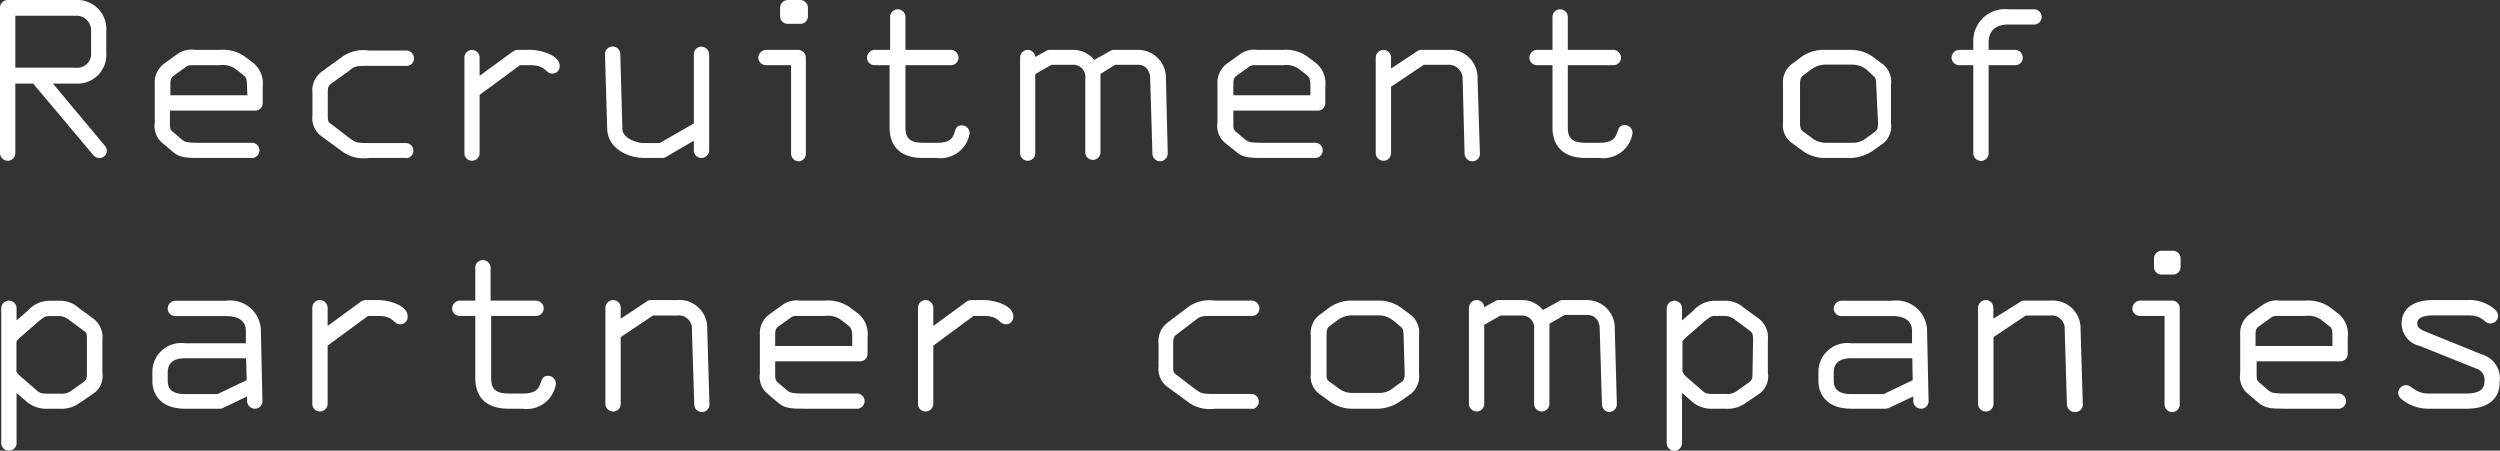 <svg xmlns="http://www.w3.org/2000/svg" viewBox="0 0 179.47 32.35"><rect x="0" y="0" width="179.47" height="32.35" fill="#333333" stroke="none"/><defs><style>.cls-1{fill:#fff;}</style></defs><title>txt_recruit_1_sp</title><g id="Layer_2" data-name="Layer 2"><g id="レイヤー_3" data-name="レイヤー 3"><path class="cls-1" d="M7.13,11.34a.6.6,0,0,1-.42-.19L2.38,6H1.1V11a.54.54,0,0,1-.54.54A.56.56,0,0,1,0,11V.59A.56.56,0,0,1,.56,0H5.42A2.09,2.09,0,0,1,7.63,2.25V3.78A2.07,2.07,0,0,1,5.42,6H3.8l3.74,4.48a.53.53,0,0,1,.13.36A.52.52,0,0,1,7.13,11.34ZM6.54,2.25A1.05,1.05,0,0,0,5.42,1.13H1.1V4.86H5.42A1,1,0,0,0,6.54,3.78Z"/><path class="cls-1" d="M18.29,7.94H12.2V8.8c0,.42,0,.51.26.71l.61.52c.2.16.34.22,1.22.22h3.86a.55.55,0,0,1,0,1.09H14.29c-1,0-1.42-.05-1.87-.43l-.72-.61a1.59,1.59,0,0,1-.59-1.5V6.05a1.69,1.69,0,0,1,.64-1.46l1-.72A1.75,1.75,0,0,1,14,3.58h1.82a2.69,2.69,0,0,1,1.74.47l.65.49a1.89,1.89,0,0,1,.65,1.67V7.4A.54.54,0,0,1,18.29,7.94Zm-.56-1.73c0-.5-.05-.65-.27-.83l-.58-.45a1.56,1.56,0,0,0-1.09-.25H14c-.42,0-.51,0-.69.15l-.82.59c-.22.16-.26.31-.26.63v.79h5.53Z"/><path class="cls-1" d="M29.2,11.34H26.5a2.65,2.65,0,0,1-2.07-.57l-1.37-1a1.62,1.62,0,0,1-.63-1.49V6.68a1.68,1.68,0,0,1,.63-1.51l1.38-1a2.64,2.64,0,0,1,2.06-.54h2.7a.56.56,0,0,1,.52.56.53.53,0,0,1-.52.54H26.5c-.92,0-1,0-1.41.33L23.78,6c-.2.14-.25.28-.25.68V8.25c0,.37,0,.5.25.66l1.31,1c.43.32.51.36,1.41.36h2.7a.55.55,0,0,1,0,1.09Z"/><path class="cls-1" d="M39.64,5.28c-.49,0-.43-.6-1.55-.6h-.76l-2.9,2.13V11a.55.55,0,0,1-.55.54.54.54,0,0,1-.54-.54V4.14a.55.55,0,0,1,.54-.56.56.56,0,0,1,.55.56v1.3l2.4-1.75a.64.64,0,0,1,.32-.11h.94c.61,0,2.09.33,2.09,1.16A.52.52,0,0,1,39.64,5.28Z"/><path class="cls-1" d="M50.35,11.34a.54.54,0,0,1-.54-.54v-.7l-2,1.17a.49.49,0,0,1-.27.07H46.28c-1.33,0-2.65-.77-2.69-2.07l-.16-5.38a.55.55,0,0,1,1.1,0l.15,5.38c0,.54.82,1,1.6,1h1.08l2.45-1.41V3.91a.54.54,0,0,1,.54-.56.57.57,0,0,1,.56.56V10.8A.56.56,0,0,1,50.35,11.34Z"/><path class="cls-1" d="M57.35,11.58a.56.56,0,0,1-.56-.54V4.68H55a.55.55,0,0,1-.56-.54A.57.57,0,0,1,55,3.58h2.31a.56.56,0,0,1,.54.56V11A.54.54,0,0,1,57.35,11.58Zm.07-9.87h-.83A.55.55,0,0,1,56,1.17V.56A.57.57,0,0,1,56.59,0h.83A.56.56,0,0,1,58,.56v.61A.54.54,0,0,1,57.42,1.71Z"/><path class="cls-1" d="M67.25,11.34h-1c-1.54,0-2.39-.77-2.39-2.21V4.68H62.8a.54.54,0,0,1-.56-.54.57.57,0,0,1,.56-.56h1.1V1.22a.54.54,0,0,1,.56-.55.55.55,0,0,1,.54.55V3.58h3.27a.56.56,0,0,1,.54.56.54.54,0,0,1-.54.54H65V9.13c0,.74.25,1.12,1.29,1.12h1C69,10.25,68.18,9,69.05,9a.57.57,0,0,1,.56.56A2.12,2.12,0,0,1,67.25,11.34Z"/><path class="cls-1" d="M83.29,11.58a.56.56,0,0,1-.56-.54l-.16-5.39c0-.54-.29-1-.9-1H80.06L79,5.31c0,.11,0,.24,0,.34V11a.55.55,0,0,1-1.09,0V5.65a.87.87,0,0,0-.92-1h-1.5l-1.17.67V11a.54.54,0,0,1-.54.54.55.55,0,0,1-.55-.54V4.14a.56.56,0,0,1,.55-.56.55.55,0,0,1,.54.51l.76-.42a.51.51,0,0,1,.27-.09H77a1.92,1.92,0,0,1,1.55.72l1.13-.63a.51.51,0,0,1,.27-.09h1.75a2,2,0,0,1,2,2.07L83.83,11A.57.57,0,0,1,83.29,11.58Z"/><path class="cls-1" d="M94.63,7.94H88.54V8.8c0,.42,0,.51.25.71l.61.52c.2.16.35.22,1.23.22h3.85a.55.55,0,0,1,0,1.09H90.63c-1,0-1.42-.05-1.87-.43L88,10.3a1.57,1.57,0,0,1-.6-1.5V6.05a1.69,1.69,0,0,1,.65-1.46l1-.72a1.72,1.72,0,0,1,1.22-.29h1.82a2.7,2.7,0,0,1,1.75.47l.65.49a1.89,1.89,0,0,1,.65,1.67V7.4A.54.54,0,0,1,94.63,7.94Zm-.56-1.73c0-.5-.06-.65-.27-.83l-.58-.45a1.57,1.57,0,0,0-1.1-.25H90.3c-.41,0-.5,0-.68.15l-.83.59c-.21.16-.25.31-.25.63v.79h5.53Z"/><path class="cls-1" d="M105.7,11.58a.56.56,0,0,1-.56-.54L105,5.65a1,1,0,0,0-1.07-1h-1.72L99.86,6.23V11a.54.54,0,0,1-.54.54.56.56,0,0,1-.56-.54V4.14a.57.57,0,0,1,.56-.56.55.55,0,0,1,.54.56v.78l1.86-1.23a.5.5,0,0,1,.3-.11h1.89a2,2,0,0,1,2.16,2.07l.17,5.35v0A.54.54,0,0,1,105.7,11.58Z"/><path class="cls-1" d="M114.84,11.34h-1c-1.54,0-2.39-.77-2.39-2.21V4.68h-1.1a.55.55,0,0,1-.56-.54.57.57,0,0,1,.56-.56h1.1V1.22a.54.54,0,0,1,.56-.55.55.55,0,0,1,.54.55V3.58h3.28a.57.57,0,0,1,.54.56.54.54,0,0,1-.54.54h-3.28V9.13c0,.74.25,1.12,1.29,1.12h1c1.71,0,.94-1.27,1.8-1.27a.57.57,0,0,1,.56.56A2.12,2.12,0,0,1,114.84,11.34Z"/><path class="cls-1" d="M135.23,10.26l-.68.49a3.07,3.07,0,0,1-1.62.59h-2a2.75,2.75,0,0,1-1.63-.59l-.67-.49A1.54,1.54,0,0,1,128,8.82V6.09a1.65,1.65,0,0,1,.59-1.46l.63-.47a2.7,2.7,0,0,1,1.67-.58h2a2.73,2.73,0,0,1,1.67.58l.63.47a1.61,1.61,0,0,1,.56,1.46V8.82A1.6,1.6,0,0,1,135.23,10.26Zm-.54-4.17c0-.38-.05-.53-.19-.63L134,5a1.65,1.65,0,0,0-1-.36h-2a1.71,1.71,0,0,0-1,.36l-.56.42c-.14.1-.22.25-.22.63V8.82c0,.36.06.49.22.62l.59.43a1.63,1.63,0,0,0,1,.38h2a1.53,1.53,0,0,0,1-.38l.6-.43c.14-.11.19-.26.19-.62Z"/><path class="cls-1" d="M146.09,1.76h-1.91c-1.05,0-1.42.58-1.42,1.28v.54h1.91a.56.56,0,0,1,.54.56.53.53,0,0,1-.54.54h-1.91V11a.55.55,0,0,1-1.1,0V4.68h-1a.55.55,0,0,1-.56-.54.57.57,0,0,1,.56-.56h1V3A2.27,2.27,0,0,1,144.18.67h1.91a.55.55,0,0,1,0,1.09Z"/><path class="cls-1" d="M6.71,28.25l-1,.68a2.19,2.19,0,0,1-1.45.41H3.49A2.24,2.24,0,0,1,2,28.91l-.81-.7v3.6a.54.54,0,0,1-.54.54.54.54,0,0,1-.56-.54V22.14a.56.56,0,0,1,.56-.56.56.56,0,0,1,.54.56V23l.81-.7a2.1,2.1,0,0,1,1.5-.71h.72a2,2,0,0,1,1.44.52l1.06.78a1.66,1.66,0,0,1,.63,1.51v2.36A1.52,1.52,0,0,1,6.71,28.25Zm-.47-3.86c0-.39,0-.52-.25-.66L5,23a1.22,1.22,0,0,0-.79-.31H3.49c-.2,0-.33.06-.78.43l-1.26,1.1a1.31,1.31,0,0,0-.27.31v2.16a1.74,1.74,0,0,0,.25.29l1.28,1.11c.2.15.34.17.78.17H4.3a1.2,1.2,0,0,0,.79-.19l.9-.64c.22-.17.25-.27.25-.67Z"/><path class="cls-1" d="M18.3,29.34a.56.56,0,0,1-.56-.54v-.34L16,29.29a.55.55,0,0,1-.24.05H13.28c-1.71,0-2.34-1-2.34-2v-.56a2.07,2.07,0,0,1,2.34-2.14h4.37l0-.9c0-.62-.43-1.05-1.4-1.05H12.59a.54.54,0,0,1-.55-.54.56.56,0,0,1,.55-.56h3.64a2.2,2.2,0,0,1,2.5,2.15l.11,5.07A.54.54,0,0,1,18.3,29.34Zm-.63-3.62H13.28c-1,0-1.24.49-1.24,1.05v.52c0,.43.1,1,1.24,1h2.34l2.09-1Z"/><path class="cls-1" d="M28.72,23.28c-.48,0-.43-.6-1.55-.6h-.75l-2.9,2.13V29a.56.56,0,0,1-.56.54.54.54,0,0,1-.54-.54v-6.9a.55.55,0,0,1,.54-.56.57.57,0,0,1,.56.56v1.3l2.39-1.75a.72.72,0,0,1,.33-.11h.93c.62,0,2.09.33,2.09,1.16A.52.52,0,0,1,28.72,23.28Z"/><path class="cls-1" d="M37.51,29.34h-1c-1.55,0-2.39-.77-2.39-2.21V22.68h-1.1a.54.54,0,0,1-.56-.54.57.57,0,0,1,.56-.56h1.1V19.22a.54.54,0,0,1,.55-.55.56.56,0,0,1,.55.55v2.36h3.27a.56.56,0,0,1,.54.56.54.54,0,0,1-.54.54H35.26v4.45c0,.74.25,1.12,1.29,1.12h1c1.71,0,.93-1.27,1.8-1.27a.57.57,0,0,1,.56.56A2.12,2.12,0,0,1,37.51,29.34Z"/><path class="cls-1" d="M50.39,29.58a.55.55,0,0,1-.55-.54l-.17-5.39a.94.94,0,0,0-1.06-1H46.88l-2.32,1.55V29a.54.54,0,0,1-.54.54.56.56,0,0,1-.56-.54v-6.9a.57.57,0,0,1,.56-.56.55.55,0,0,1,.54.56v.78l1.86-1.23a.48.48,0,0,1,.3-.11h1.89a2,2,0,0,1,2.16,2.07L50.93,29v0A.54.54,0,0,1,50.39,29.58Z"/><path class="cls-1" d="M61.73,25.94H55.65v.86c0,.42,0,.51.25.71l.61.52c.2.16.35.22,1.23.22h3.85a.55.55,0,0,1,0,1.09H57.74c-1,0-1.43-.05-1.88-.43l-.72-.61a1.59,1.59,0,0,1-.59-1.5V24.05a1.69,1.69,0,0,1,.65-1.46l1-.72a1.72,1.72,0,0,1,1.22-.29h1.82a2.72,2.72,0,0,1,1.75.47l.65.49a1.89,1.89,0,0,1,.64,1.67V25.4A.54.54,0,0,1,61.73,25.94Zm-.55-1.73c0-.5-.06-.65-.27-.83l-.58-.45a1.59,1.59,0,0,0-1.1-.25H57.41c-.41,0-.5,0-.68.15l-.83.59c-.22.16-.25.31-.25.63v.79h5.53Z"/><path class="cls-1" d="M72.19,23.28c-.48,0-.43-.6-1.55-.6h-.75L67,24.81V29a.56.56,0,0,1-.56.54.54.54,0,0,1-.54-.54v-6.9a.55.55,0,0,1,.54-.56.57.57,0,0,1,.56.56v1.3l2.39-1.75a.72.72,0,0,1,.33-.11h.93c.62,0,2.09.33,2.09,1.16A.52.52,0,0,1,72.19,23.28Z"/><path class="cls-1" d="M89.94,29.34h-2.7a2.65,2.65,0,0,1-2.07-.57l-1.37-1a1.62,1.62,0,0,1-.63-1.49V24.68a1.68,1.68,0,0,1,.63-1.51l1.39-1.05a2.6,2.6,0,0,1,2-.54h2.7a.56.56,0,0,1,.52.56.53.53,0,0,1-.52.54h-2.7c-.92,0-1,0-1.41.33l-1.31,1c-.2.14-.25.28-.25.68v1.57c0,.37,0,.5.25.66l1.31,1c.44.32.51.36,1.41.36h2.7a.55.55,0,0,1,0,1.09Z"/><path class="cls-1" d="M101.3,28.26l-.69.49a3.07,3.07,0,0,1-1.62.59H97a2.78,2.78,0,0,1-1.64-.59l-.67-.49a1.56,1.56,0,0,1-.59-1.44V24.09a1.65,1.65,0,0,1,.59-1.46l.63-.47A2.75,2.75,0,0,1,97,21.58h2a2.74,2.74,0,0,1,1.68.58l.63.47a1.64,1.64,0,0,1,.56,1.46v2.73A1.63,1.63,0,0,1,101.3,28.26Zm-.54-4.17c0-.38-.06-.53-.2-.63L100,23a1.65,1.65,0,0,0-1-.36H97a1.74,1.74,0,0,0-1,.36l-.56.42c-.14.1-.21.25-.21.63v2.73c0,.36,0,.49.21.62l.6.43a1.59,1.59,0,0,0,1,.38h2a1.53,1.53,0,0,0,1-.38l.6-.43c.14-.11.2-.26.2-.62Z"/><path class="cls-1" d="M115.54,29.58A.56.56,0,0,1,115,29l-.16-5.39c0-.54-.29-1-.9-1h-1.61l-1.1.63a2,2,0,0,1,0,.34V29a.55.55,0,0,1-.54.54.56.56,0,0,1-.56-.54V23.65a.87.87,0,0,0-.91-1h-1.5l-1.17.67V29a.54.54,0,0,1-.54.54.56.56,0,0,1-.56-.54v-6.9a.57.57,0,0,1,.56-.56.55.55,0,0,1,.54.51l.76-.42a.51.51,0,0,1,.27-.09h1.64a1.92,1.92,0,0,1,1.55.72l1.13-.63a.51.51,0,0,1,.27-.09h1.75a2,2,0,0,1,2,2.07l.15,5.35A.57.57,0,0,1,115.54,29.58Z"/><path class="cls-1" d="M126.32,28.25l-1,.68a2.2,2.2,0,0,1-1.46.41h-.81a2.23,2.23,0,0,1-1.49-.43l-.81-.7v3.6a.55.55,0,0,1-1.1,0V22.14a.55.55,0,1,1,1.1,0V23l.81-.7a2.1,2.1,0,0,1,1.49-.71h.72a2,2,0,0,1,1.44.52l1.07.78a1.68,1.68,0,0,1,.63,1.51v2.36A1.52,1.52,0,0,1,126.32,28.25Zm-.47-3.86c0-.39-.06-.52-.25-.66l-1-.74a1.23,1.23,0,0,0-.8-.31h-.72c-.19,0-.32.06-.77.43l-1.26,1.1a1.31,1.31,0,0,0-.27.31v2.16A1.74,1.74,0,0,0,121,27l1.28,1.11c.2.15.34.17.77.17h.81a1.22,1.22,0,0,0,.8-.19l.9-.64c.21-.17.25-.27.25-.67Z"/><path class="cls-1" d="M137.91,29.34a.56.56,0,0,1-.56-.54v-.34l-1.76.83a.57.57,0,0,1-.24.05h-2.46c-1.71,0-2.35-1-2.35-2v-.56a2.08,2.08,0,0,1,2.35-2.14h4.37l0-.9c0-.62-.43-1.05-1.4-1.05H132.2a.55.55,0,0,1-.56-.54.57.57,0,0,1,.56-.56h3.64a2.2,2.2,0,0,1,2.5,2.15l.11,5.07A.54.54,0,0,1,137.91,29.34Zm-.63-3.62h-4.39c-1,0-1.25.49-1.25,1.05v.52c0,.43.11,1,1.25,1h2.34l2.08-1Z"/><path class="cls-1" d="M148.94,29.58a.57.57,0,0,1-.56-.54l-.16-5.39a.94.94,0,0,0-1.06-1h-1.73l-2.32,1.55V29a.54.54,0,0,1-.54.54A.56.56,0,0,1,142,29v-6.9a.57.57,0,0,1,.56-.56.55.55,0,0,1,.54.56v.78L145,21.69a.51.51,0,0,1,.31-.11h1.89a2,2,0,0,1,2.16,2.07l.16,5.35v0A.54.54,0,0,1,148.94,29.58Z"/><path class="cls-1" d="M155.94,29.58a.55.55,0,0,1-.55-.54V22.68h-1.75a.54.54,0,0,1-.56-.54.57.57,0,0,1,.56-.56h2.3a.55.55,0,0,1,.54.56V29A.54.54,0,0,1,155.94,29.58Zm.08-9.87h-.83a.54.54,0,0,1-.56-.54v-.61a.56.56,0,0,1,.56-.56H156a.56.56,0,0,1,.54.56v.61A.54.54,0,0,1,156,19.71Z"/><path class="cls-1" d="M168,25.94H162v.86c0,.42,0,.51.25.71l.61.52c.2.16.34.22,1.22.22h3.86a.55.55,0,0,1,0,1.09H164c-1,0-1.42-.05-1.87-.43l-.72-.61a1.59,1.59,0,0,1-.59-1.5V24.05a1.69,1.69,0,0,1,.64-1.46l1-.72a1.71,1.71,0,0,1,1.22-.29h1.82a2.74,2.74,0,0,1,1.75.47l.64.49a1.87,1.87,0,0,1,.65,1.67V25.4A.54.54,0,0,1,168,25.94Zm-.56-1.73c0-.5,0-.65-.27-.83l-.57-.45a1.6,1.6,0,0,0-1.1-.25h-1.82c-.42,0-.51,0-.68.15l-.83.59c-.22.16-.25.31-.25.63v.79h5.52Z"/><path class="cls-1" d="M177.09,29.34h-2.73a3,3,0,0,1-2-.72.57.57,0,0,1-.2-.41.58.58,0,0,1,.57-.56c.42,0,.65.6,1.61.6h2.73c.85,0,1.28-.29,1.28-.81a.86.86,0,0,0-.63-1l-4.05-1.62a1.64,1.64,0,0,1-1.26-1.6c0-.9.61-1.68,2.29-1.68h2.45a2.78,2.78,0,0,1,2,.72.64.64,0,0,1,.18.4.55.55,0,0,1-.56.56c-.47,0-.45-.58-1.6-.58h-2.45c-1.1,0-1.19.38-1.19.58s.07.38.65.61l4,1.62a1.78,1.78,0,0,1,1.26,2C179.47,28.39,178.86,29.34,177.09,29.34Z"/></g></g></svg>